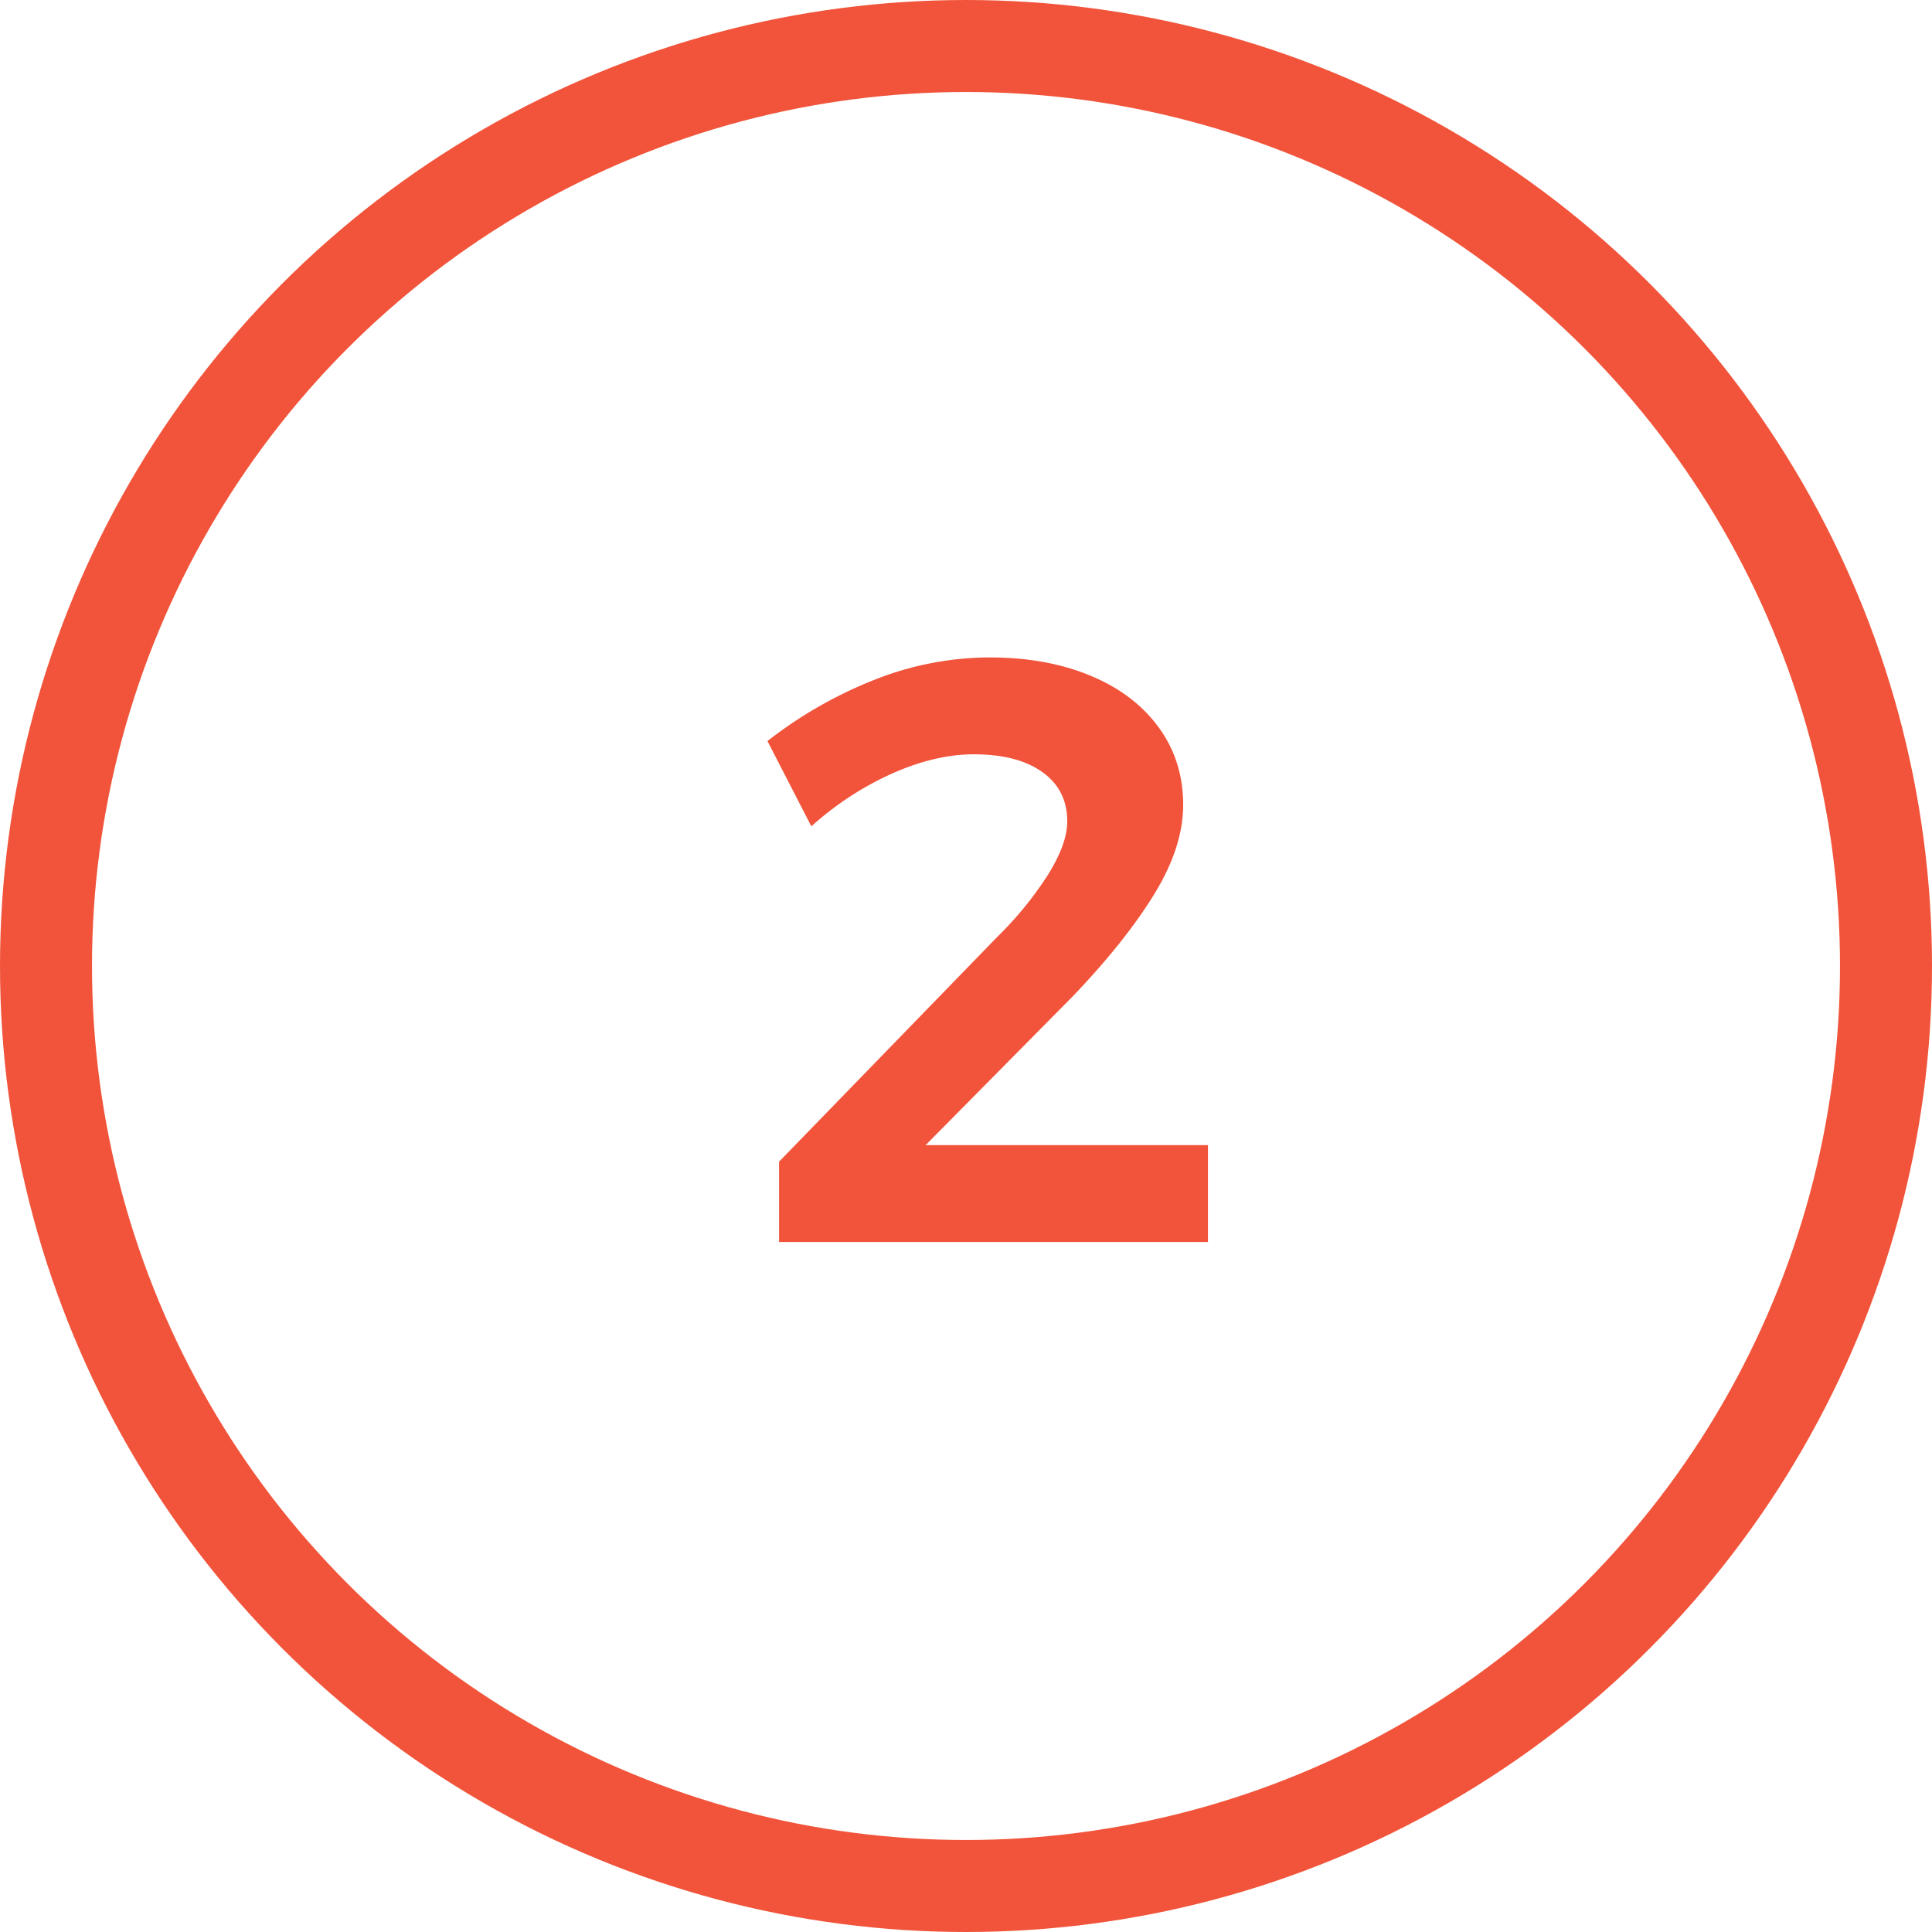 <?xml version="1.0" encoding="UTF-8"?> <svg xmlns="http://www.w3.org/2000/svg" width="42" height="42" viewBox="0 0 42 42"><title>Group-24</title><g transform="translate(1 1)" fill="none" fill-rule="evenodd"><circle stroke="#F1543A" stroke-width="2" cx="20" cy="20" r="20"></circle><path d="M25.26 23.894V26h-9.324v-1.746l4.753-4.896a7.646 7.646 0 001.098-1.35c.276-.444.414-.828.414-1.152 0-.456-.18-.813-.54-1.071-.36-.258-.858-.387-1.495-.387-.552 0-1.14.138-1.764.414a6.757 6.757 0 00-1.764 1.152l-.954-1.854a9.329 9.329 0 012.35-1.341 6.814 6.814 0 012.475-.477c.828 0 1.56.132 2.195.396.637.264 1.131.639 1.485 1.125.355.486.532 1.047.532 1.683 0 .612-.21 1.26-.63 1.944-.42.684-1.008 1.422-1.765 2.214l-3.204 3.24h6.139z" fill="#F1543A" fill-rule="nonzero"></path></g></svg> 